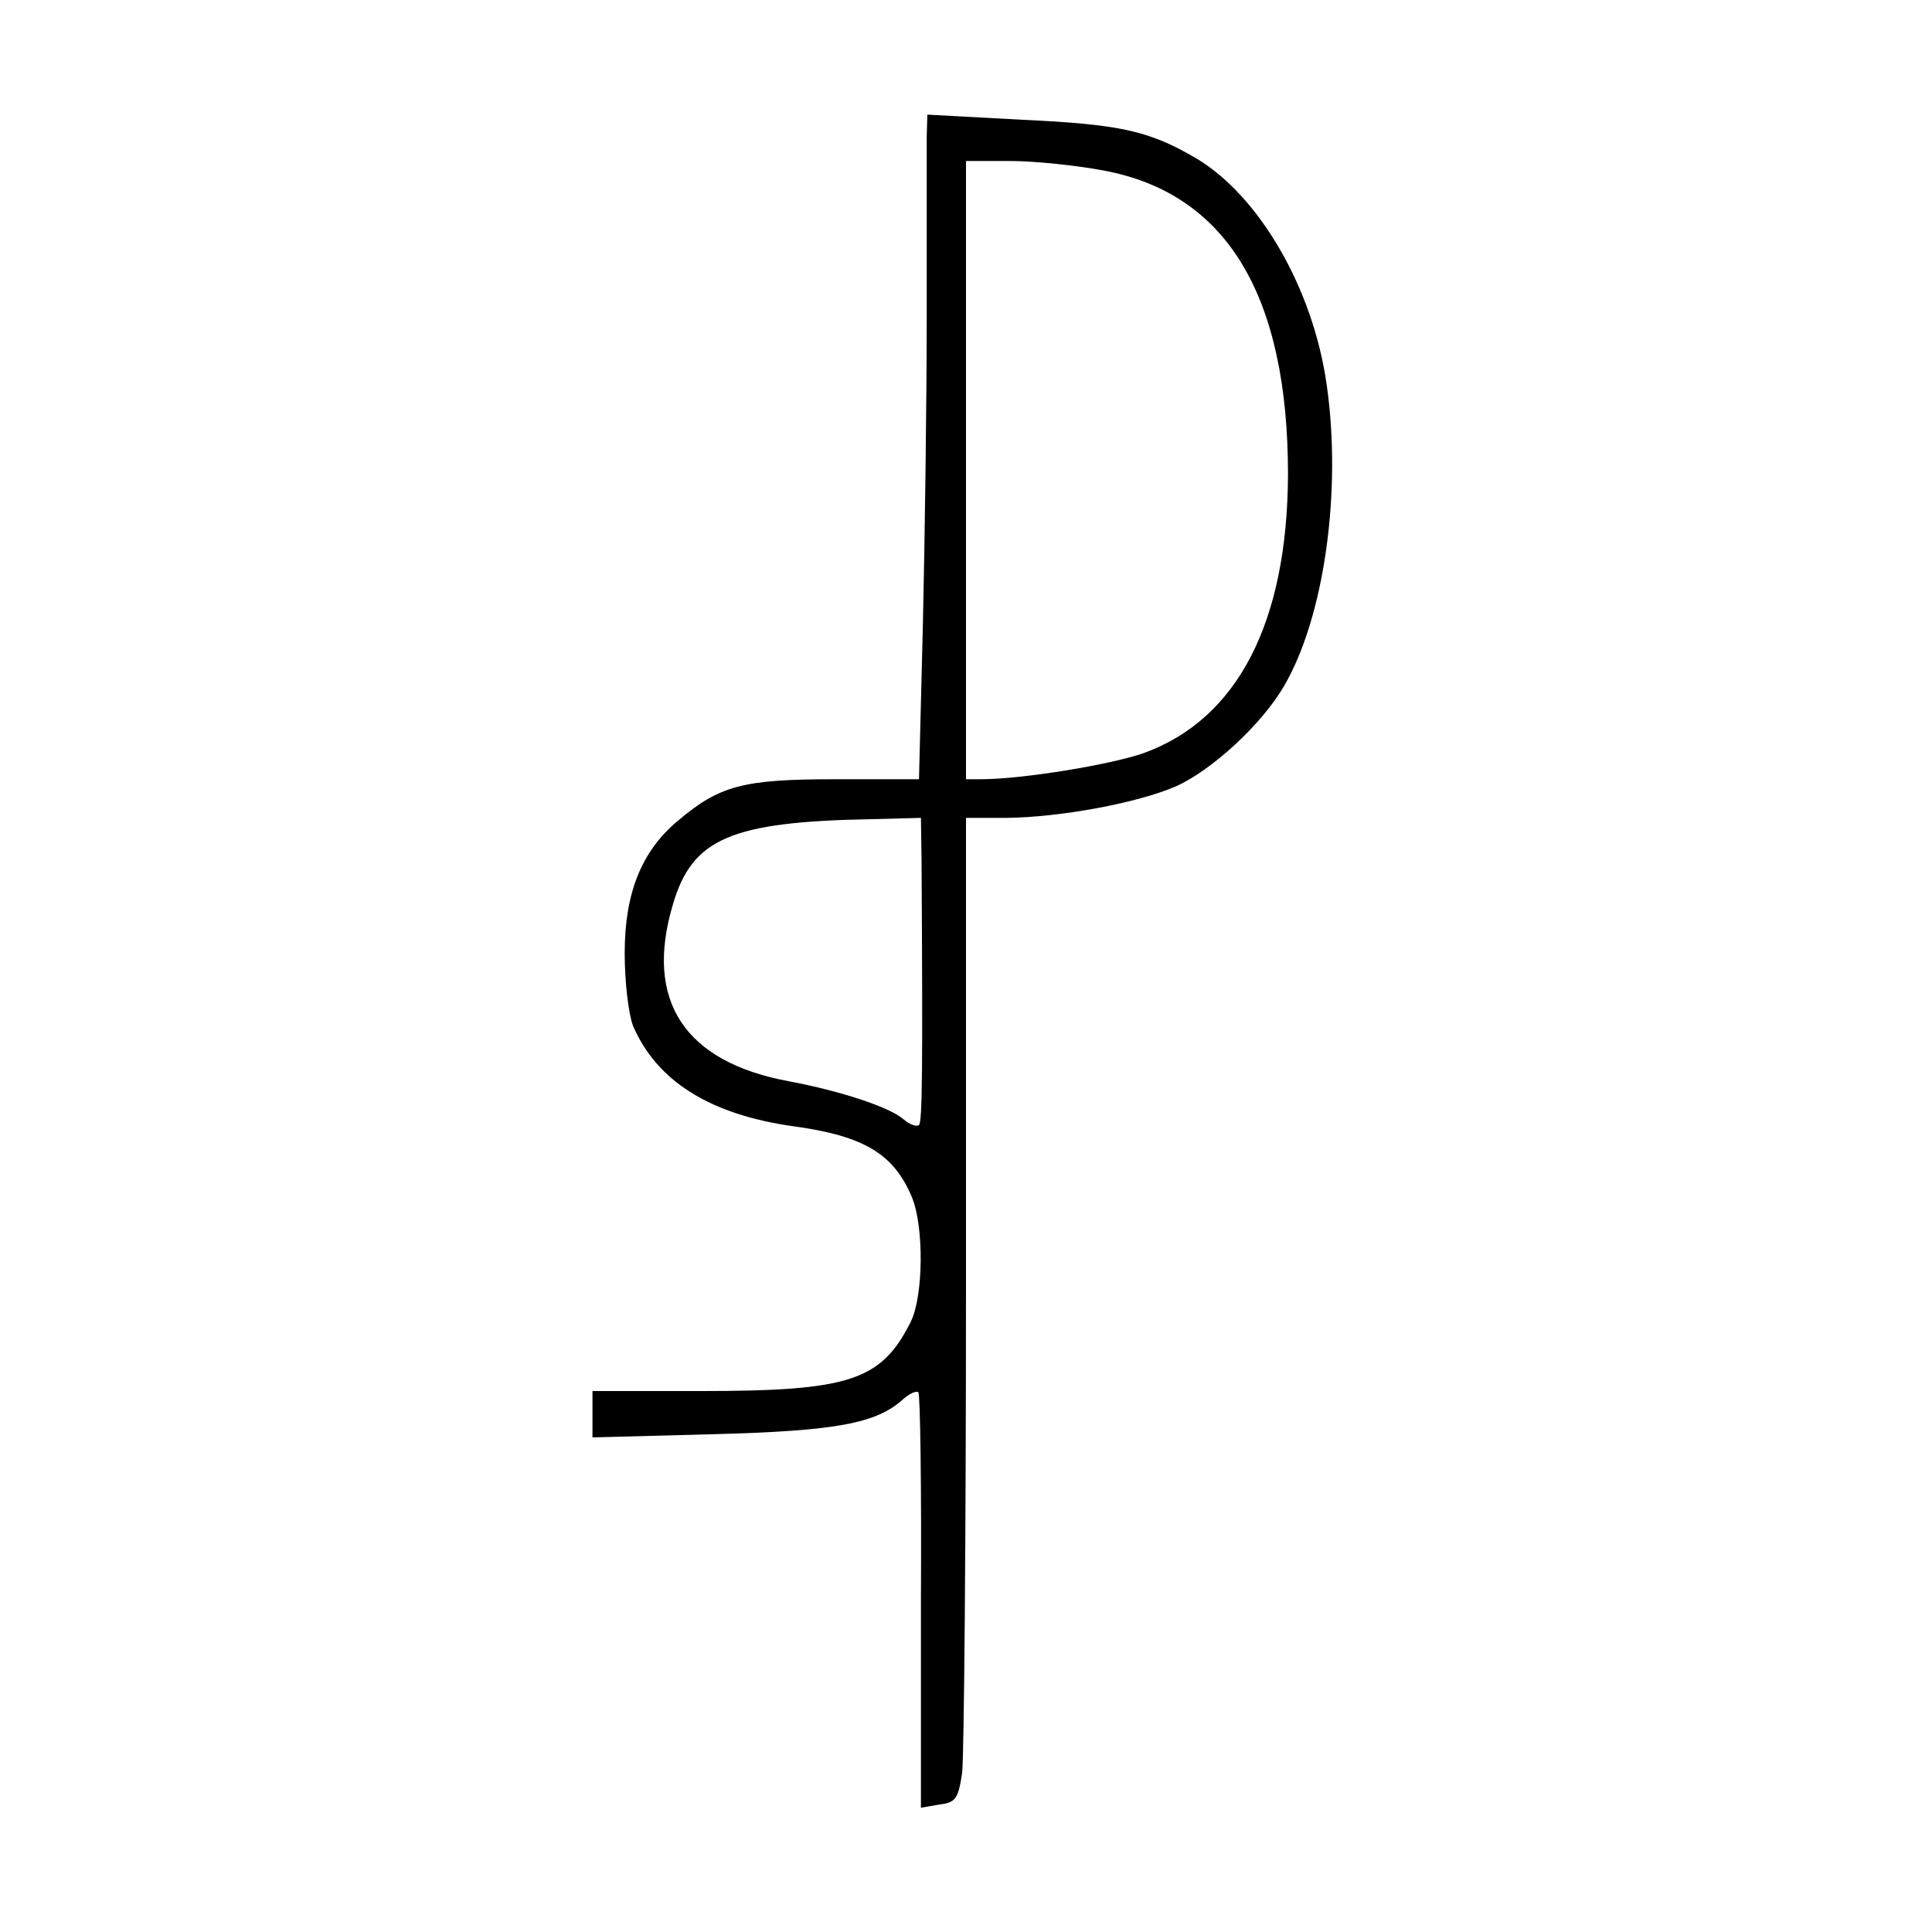 <?xml version="1.0" standalone="no"?>
<!DOCTYPE svg PUBLIC "-//W3C//DTD SVG 20010904//EN"
 "http://www.w3.org/TR/2001/REC-SVG-20010904/DTD/svg10.dtd">
<svg version="1.0" xmlns="http://www.w3.org/2000/svg"
 width="300pt" height="300pt" viewBox="0 0 300 300"
 preserveAspectRatio="xMidYMid meet">
<g transform="translate(0,300) scale(0.1,-0.1)"
fill="#000000" stroke="none">
<path d="M1439 2788 c0 -18 0 -143 0 -278 0 -135 -3 -352 -6 -482 l-6 -238
-131 0 c-143 0 -179 -10 -244 -65 -56 -47 -82 -112 -82 -205 0 -45 6 -95 13
-113 37 -86 120 -138 250 -156 109 -15 155 -43 183 -110 19 -46 18 -154 -2
-194 -46 -91 -95 -107 -326 -107 l-168 0 0 -36 0 -36 188 5 c192 5 253 17 294
54 10 9 21 14 24 11 3 -3 5 -150 4 -325 l0 -320 29 5 c25 3 29 9 35 49 3 25 6
369 6 764 l0 719 63 0 c84 1 203 23 263 49 56 25 134 97 168 156 62 106 90
302 66 468 -21 149 -105 294 -204 352 -72 42 -117 52 -268 59 l-148 8 -1 -34z
m276 -53 c190 -36 285 -194 285 -472 -1 -229 -78 -379 -223 -432 -50 -18 -189
-41 -254 -41 l-23 0 0 480 0 480 69 0 c38 0 104 -7 146 -15z m-284 -1072 c2
-335 1 -404 -4 -410 -4 -3 -15 1 -24 9 -22 19 -98 44 -178 59 -162 30 -225
125 -180 275 30 102 90 128 308 132 l77 2 1 -67z"/>
</g>
</svg>
